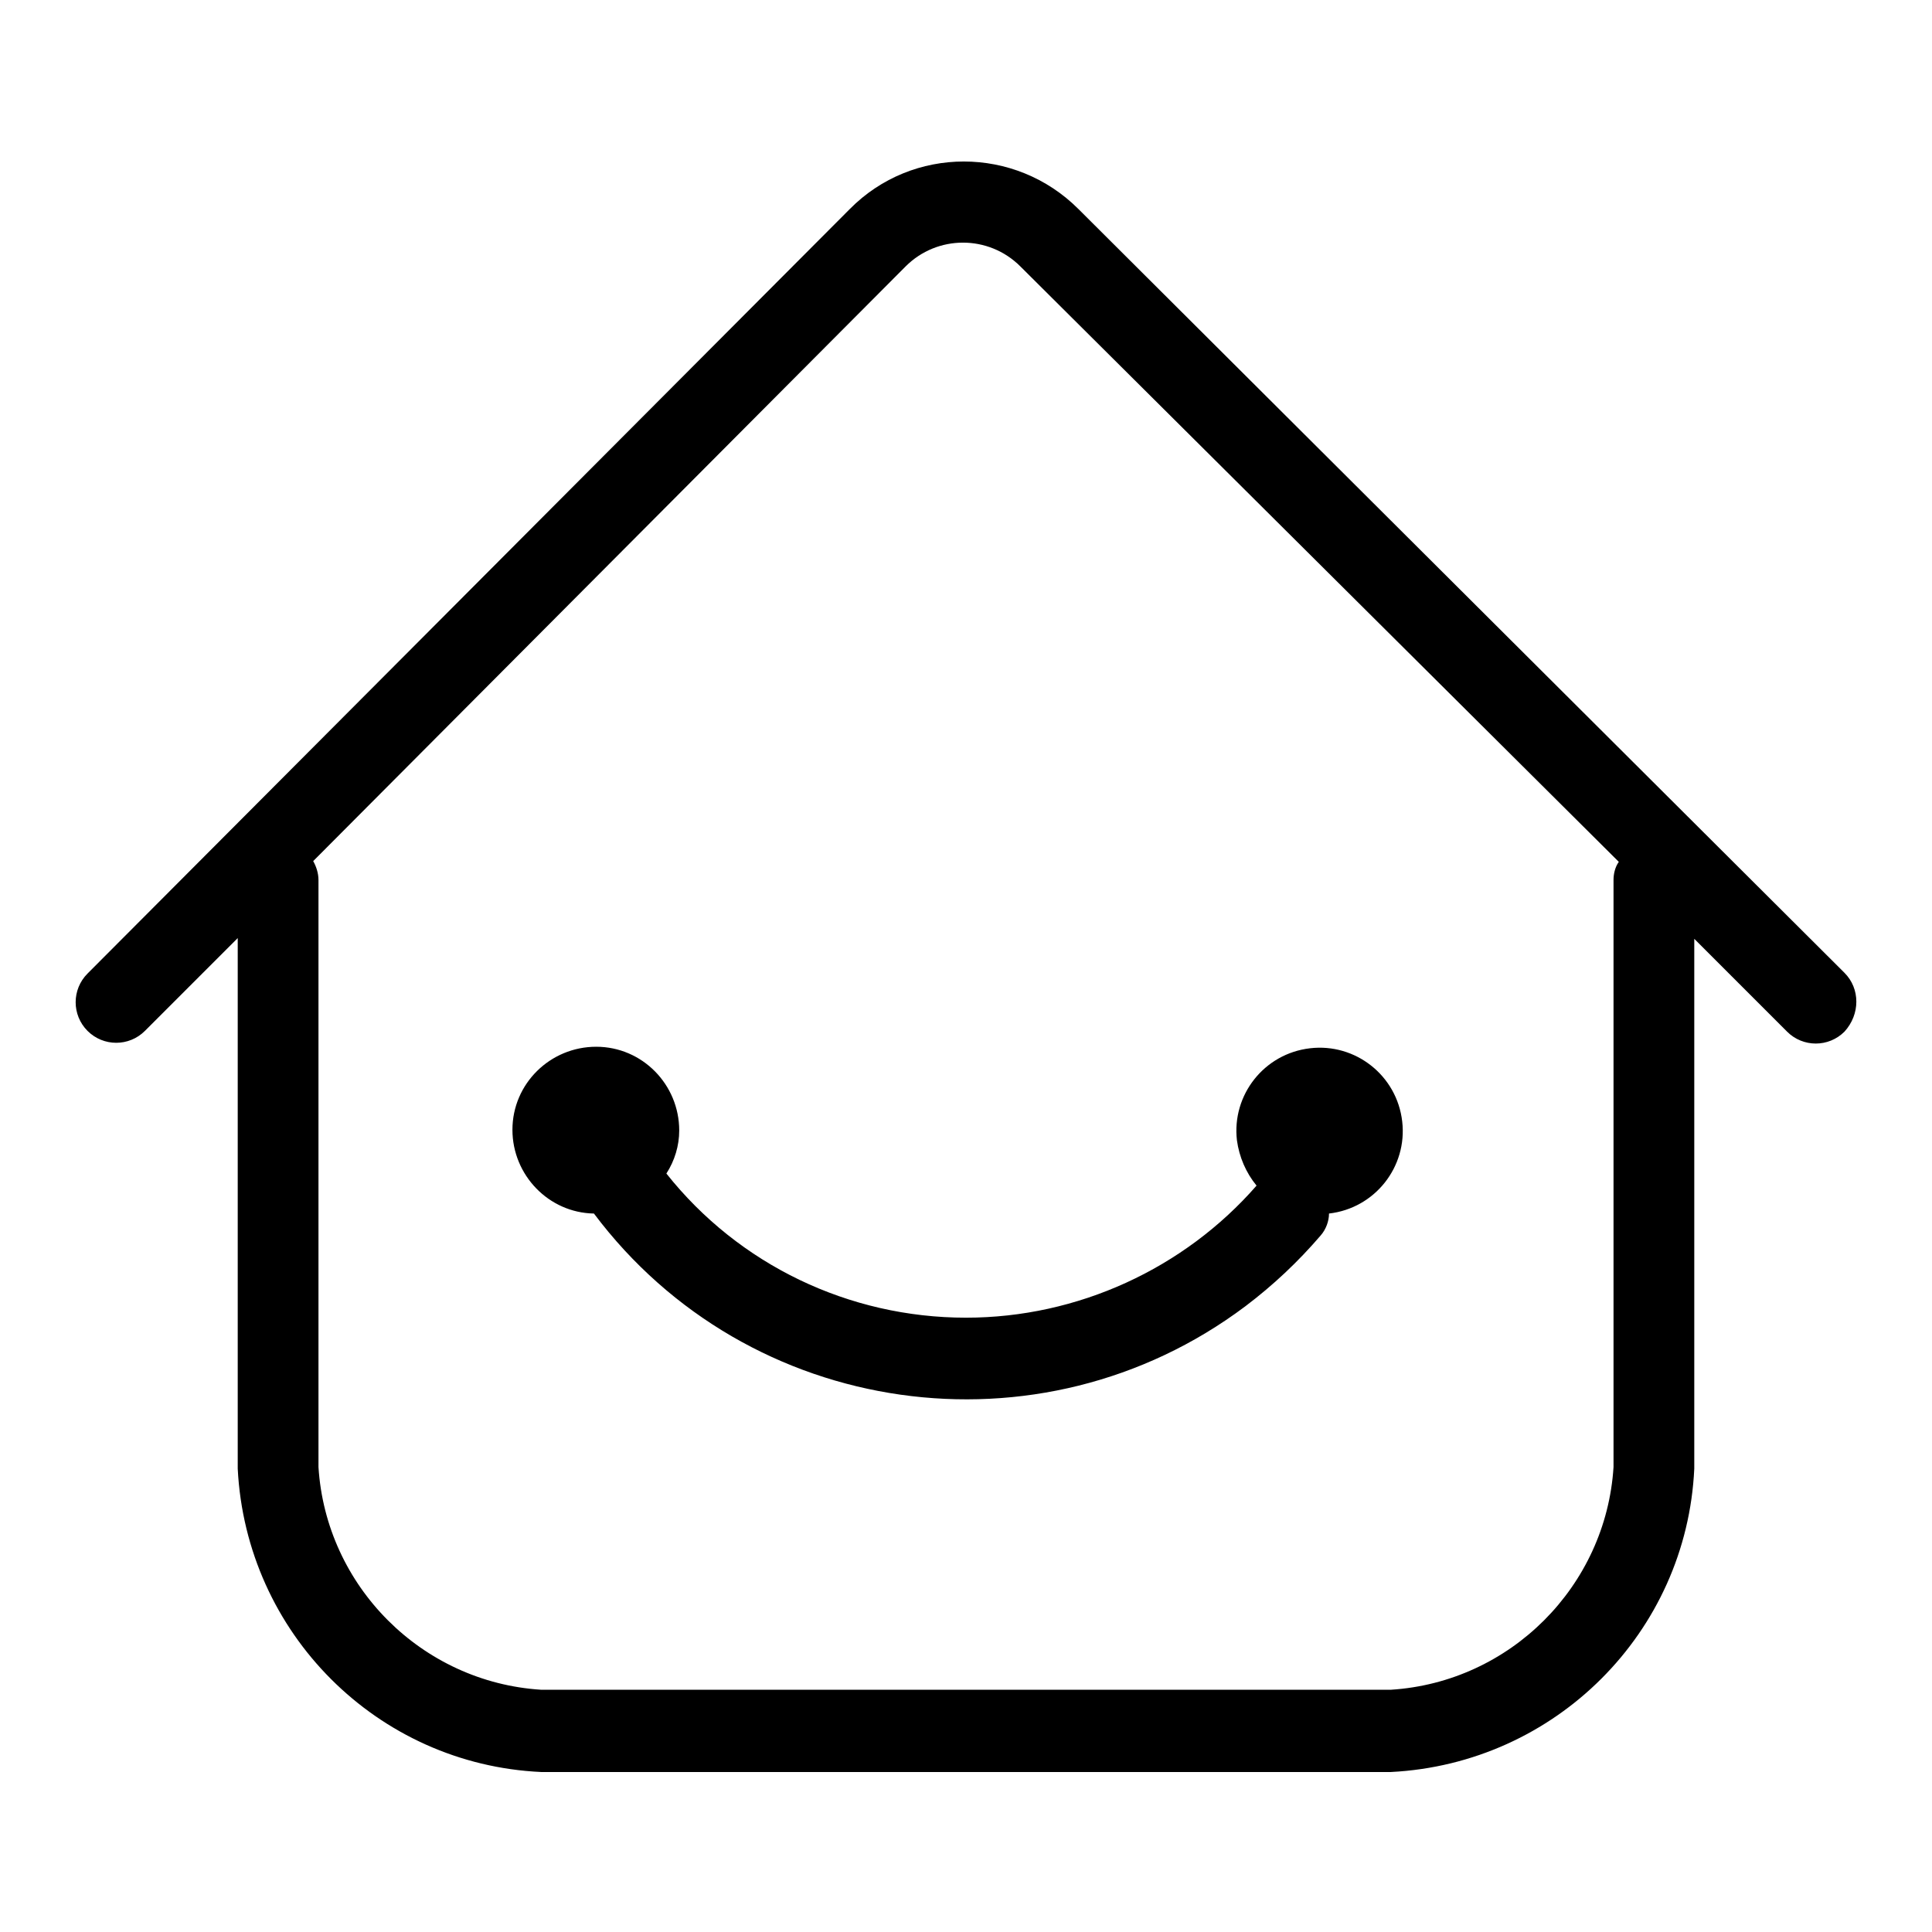 <?xml version="1.0" encoding="utf-8"?>
<!-- Svg Vector Icons : http://www.onlinewebfonts.com/icon -->
<!DOCTYPE svg PUBLIC "-//W3C//DTD SVG 1.1//EN" "http://www.w3.org/Graphics/SVG/1.1/DTD/svg11.dtd">
<svg version="1.1" xmlns="http://www.w3.org/2000/svg" xmlns:xlink="http://www.w3.org/1999/xlink" x="0px" y="0px" viewBox="0 0 256 256" enable-background="new 0 0 256 256" xml:space="preserve">
<g> <path fill="#000000" d="M244.4,128.9L142.9,27.7c-8.4-8.4-22-8.4-30.3,0c0,0,0,0,0,0l-101,101.3c-2.1,2.1-2.1,5.5,0,7.6 s5.5,2.1,7.6,0l12.3-12.3v70.3c1.1,21.8,18.5,39.2,40.2,40.2h112.6c21.8-1.1,39.2-18.5,40.2-40.2v-70.2l12.3,12.3 c2.1,2.1,5.5,2.1,7.6,0C246.5,134.4,246.5,131,244.4,128.9z M213.8,116.6v77.8c-1,15.8-13.7,28.5-29.5,29.5H71.7 c-15.8-1-28.5-13.7-29.5-29.5v-77.8c0-0.9-0.3-1.8-0.7-2.5l78.5-78.8c4.2-4.2,11-4.2,15.2,0c0,0,0,0,0,0l79.3,78.9 C214,114.9,213.8,115.8,213.8,116.6L213.8,116.6z"/> <path fill="#000000" d="M128,174.6c-15.5,0-30.1-7-39.7-19.1c1.1-1.7,1.7-3.7,1.7-5.7c0-6.1-4.9-11.1-11-11.1 c-6.1,0-11.1,4.9-11.1,11c0,6,4.8,11,10.8,11.1c20.4,27.2,59.1,32.7,86.3,12.3c3.7-2.8,7-5.9,10-9.4c0.7-0.8,1.1-1.9,1.1-2.9 c6.1-0.7,10.4-6.2,9.7-12.2c-0.7-6.1-6.2-10.4-12.2-9.7c-6.1,0.7-10.4,6.2-9.7,12.2c0.3,2.2,1.2,4.3,2.6,6 C156.9,168.1,142.8,174.6,128,174.6L128,174.6z"/></g>
</svg>